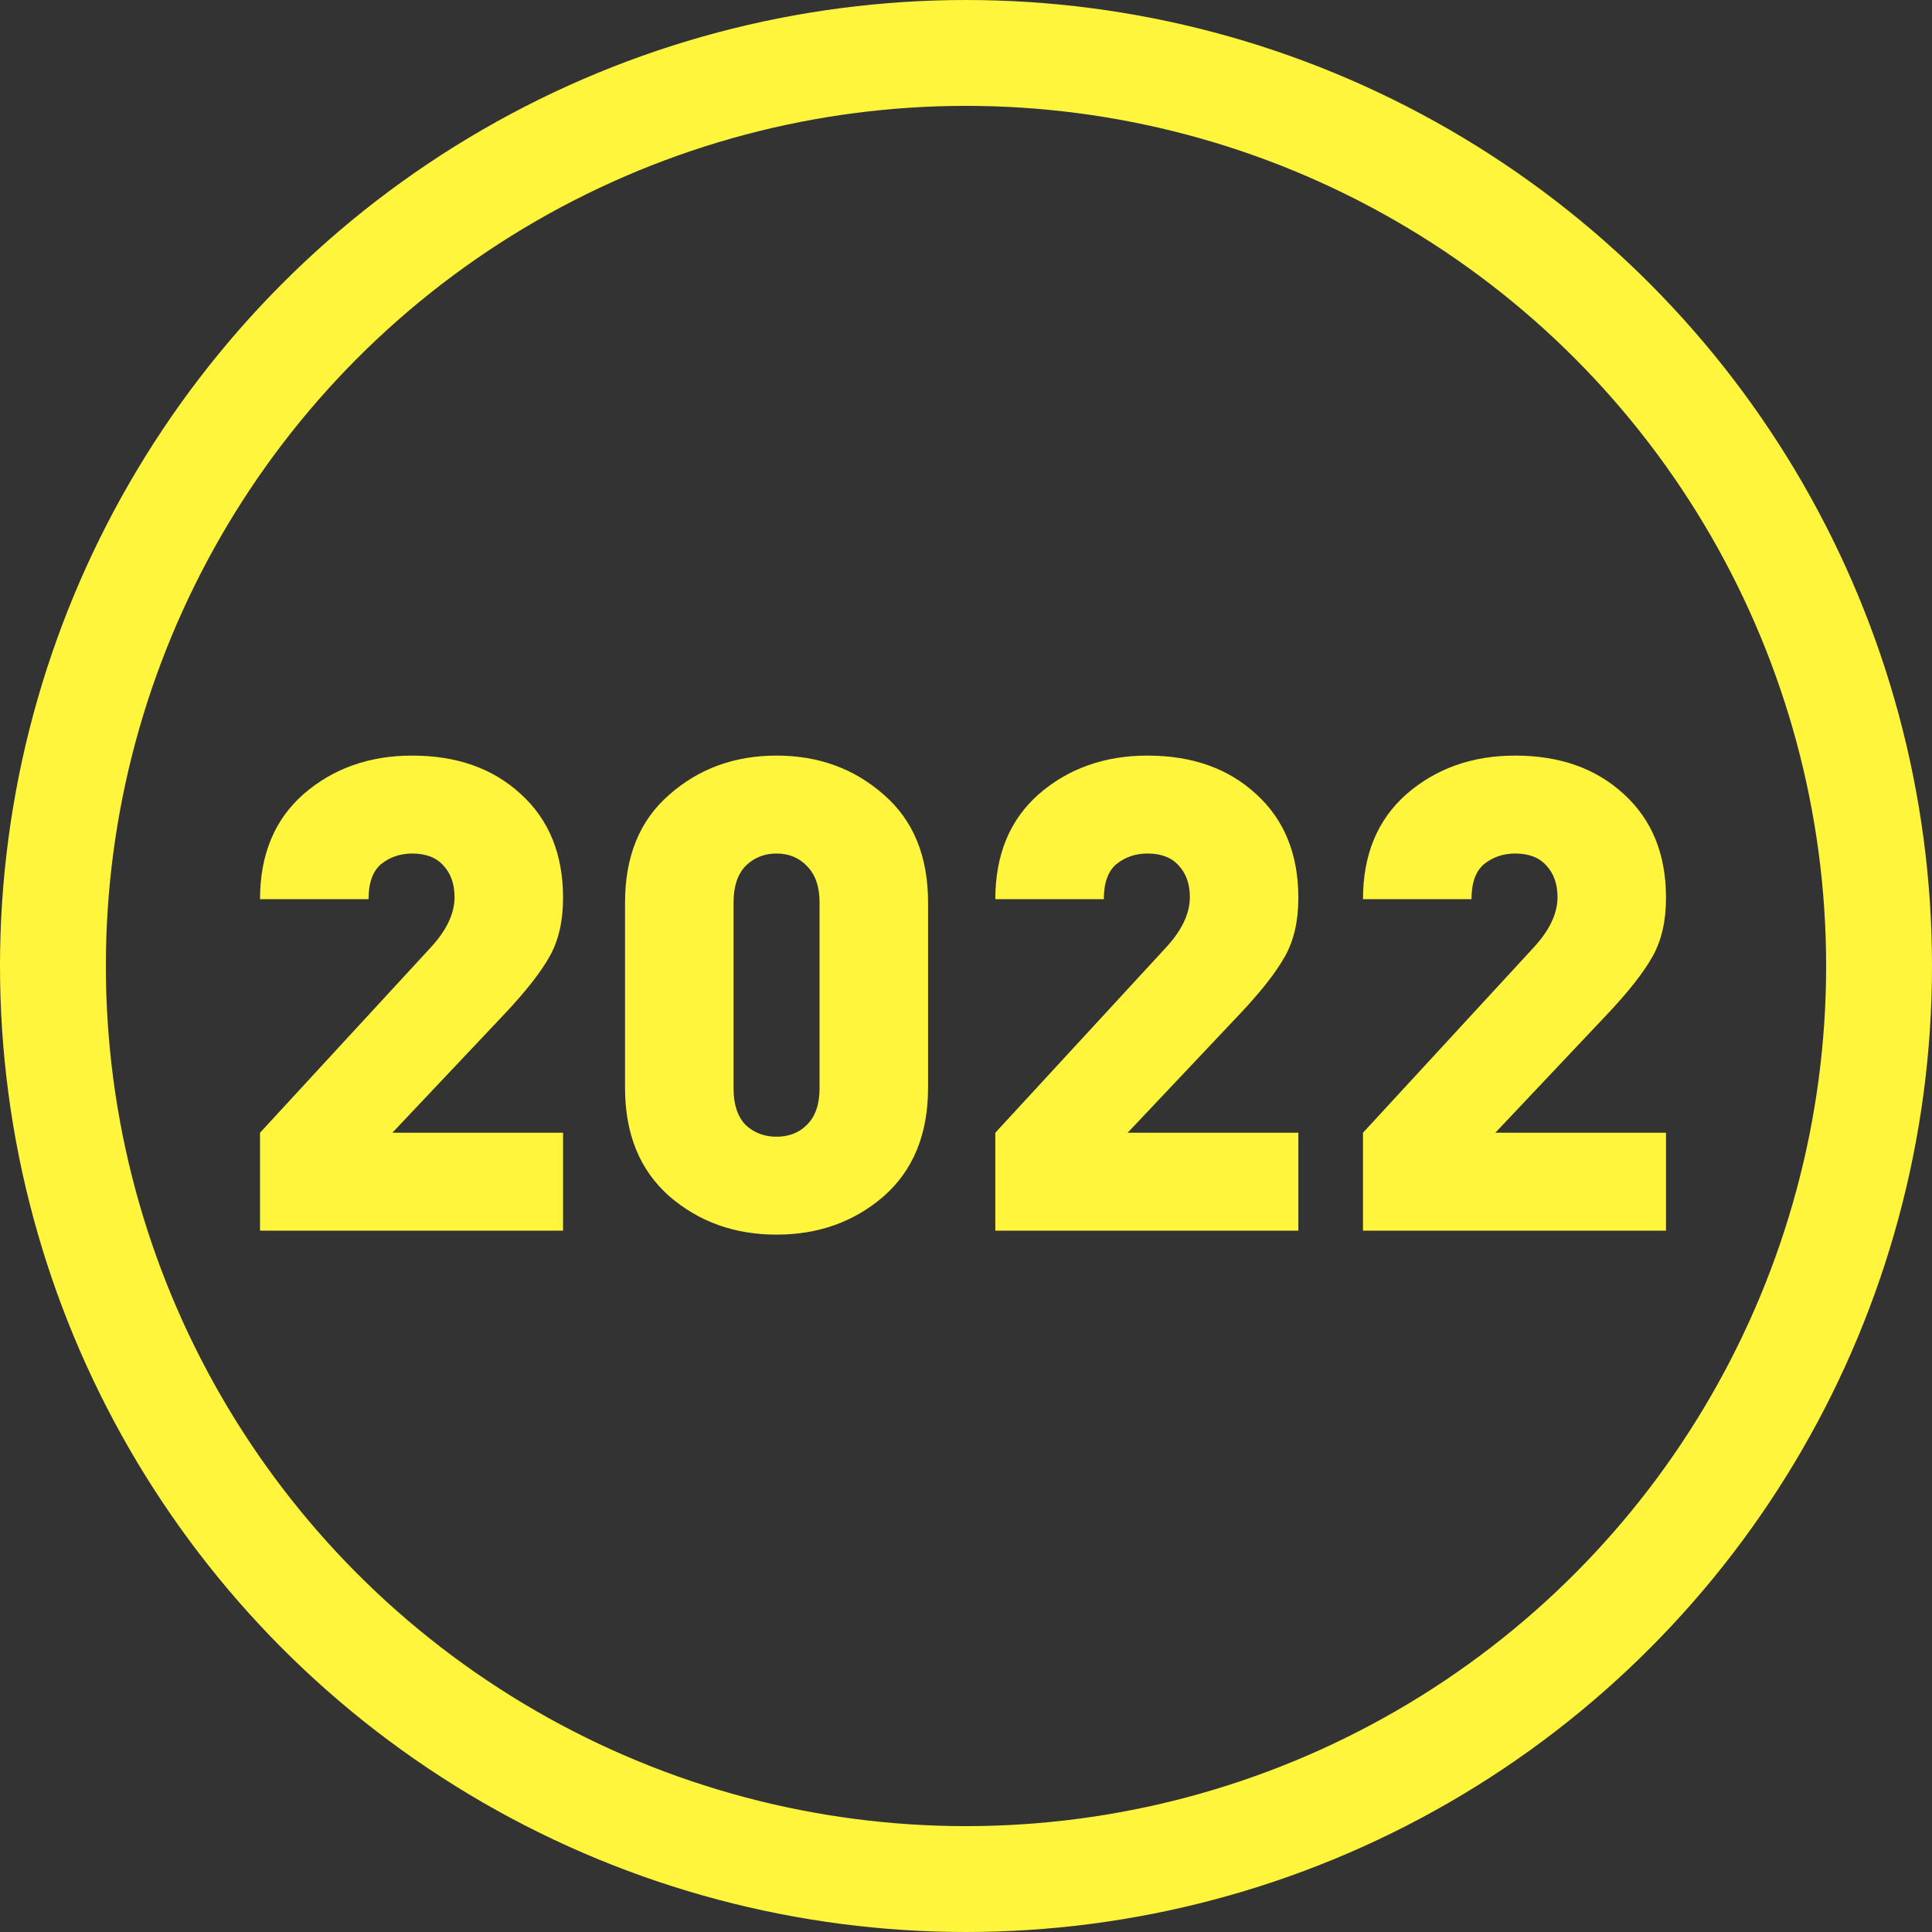 <?xml version="1.0" encoding="UTF-8"?> <svg xmlns="http://www.w3.org/2000/svg" width="146" height="146" viewBox="0 0 146 146" fill="none"><rect x="0" y="0" width="146" height="146" fill="#333333" stroke="none"/> <circle cx="73" cy="73" r="69" stroke="#FFF53D" stroke-width="8"></circle> <path d="M42.55 93H19.65V85.6L32.55 71.6C33.75 70.3 34.35 69.033 34.35 67.8C34.35 66.8 34.067 66 33.5 65.4C32.967 64.8 32.183 64.5 31.15 64.5C30.25 64.5 29.467 64.767 28.8 65.3C28.167 65.833 27.85 66.717 27.85 67.95H19.65C19.65 64.583 20.75 61.933 22.95 60C25.183 58.067 27.917 57.1 31.15 57.1C34.517 57.1 37.25 58.067 39.35 60C41.483 61.933 42.55 64.55 42.55 67.85C42.55 69.583 42.217 71.05 41.55 72.25C40.883 73.45 39.75 74.9 38.15 76.6L29.65 85.6H42.55V93ZM70.133 82.2C70.133 85.7 69.016 88.433 66.783 90.4C64.55 92.333 61.85 93.3 58.683 93.3C55.517 93.3 52.816 92.333 50.583 90.4C48.35 88.433 47.233 85.7 47.233 82.2V68.2C47.233 64.7 48.35 61.983 50.583 60.05C52.816 58.083 55.517 57.1 58.683 57.1C61.85 57.1 64.55 58.083 66.783 60.05C69.016 61.983 70.133 64.7 70.133 68.2V82.2ZM61.933 82.25V68.2C61.933 67 61.617 66.083 60.983 65.45C60.383 64.817 59.617 64.5 58.683 64.5C57.75 64.5 56.967 64.817 56.333 65.45C55.733 66.083 55.433 67 55.433 68.2V82.25C55.433 83.45 55.733 84.367 56.333 85C56.967 85.6 57.75 85.9 58.683 85.9C59.617 85.9 60.383 85.6 60.983 85C61.617 84.367 61.933 83.45 61.933 82.25ZM98.116 93H75.216V85.6L88.116 71.6C89.316 70.3 89.916 69.033 89.916 67.8C89.916 66.8 89.633 66 89.066 65.4C88.533 64.8 87.75 64.5 86.716 64.5C85.816 64.5 85.033 64.767 84.366 65.3C83.733 65.833 83.416 66.717 83.416 67.95H75.216C75.216 64.583 76.316 61.933 78.516 60C80.75 58.067 83.483 57.1 86.716 57.1C90.083 57.1 92.816 58.067 94.916 60C97.05 61.933 98.116 64.55 98.116 67.85C98.116 69.583 97.783 71.05 97.116 72.25C96.45 73.45 95.316 74.9 93.716 76.6L85.216 85.6H98.116V93ZM125.9 93H103V85.6L115.9 71.6C117.1 70.3 117.7 69.033 117.7 67.8C117.7 66.8 117.416 66 116.85 65.4C116.316 64.8 115.533 64.5 114.5 64.5C113.6 64.5 112.816 64.767 112.15 65.3C111.516 65.833 111.2 66.717 111.2 67.95H103C103 64.583 104.1 61.933 106.3 60C108.533 58.067 111.266 57.1 114.5 57.1C117.866 57.1 120.6 58.067 122.7 60C124.833 61.933 125.9 64.55 125.9 67.85C125.9 69.583 125.566 71.05 124.9 72.25C124.233 73.45 123.1 74.9 121.5 76.6L113 85.6H125.9V93Z" fill="#FFF53D"></path> </svg> 
